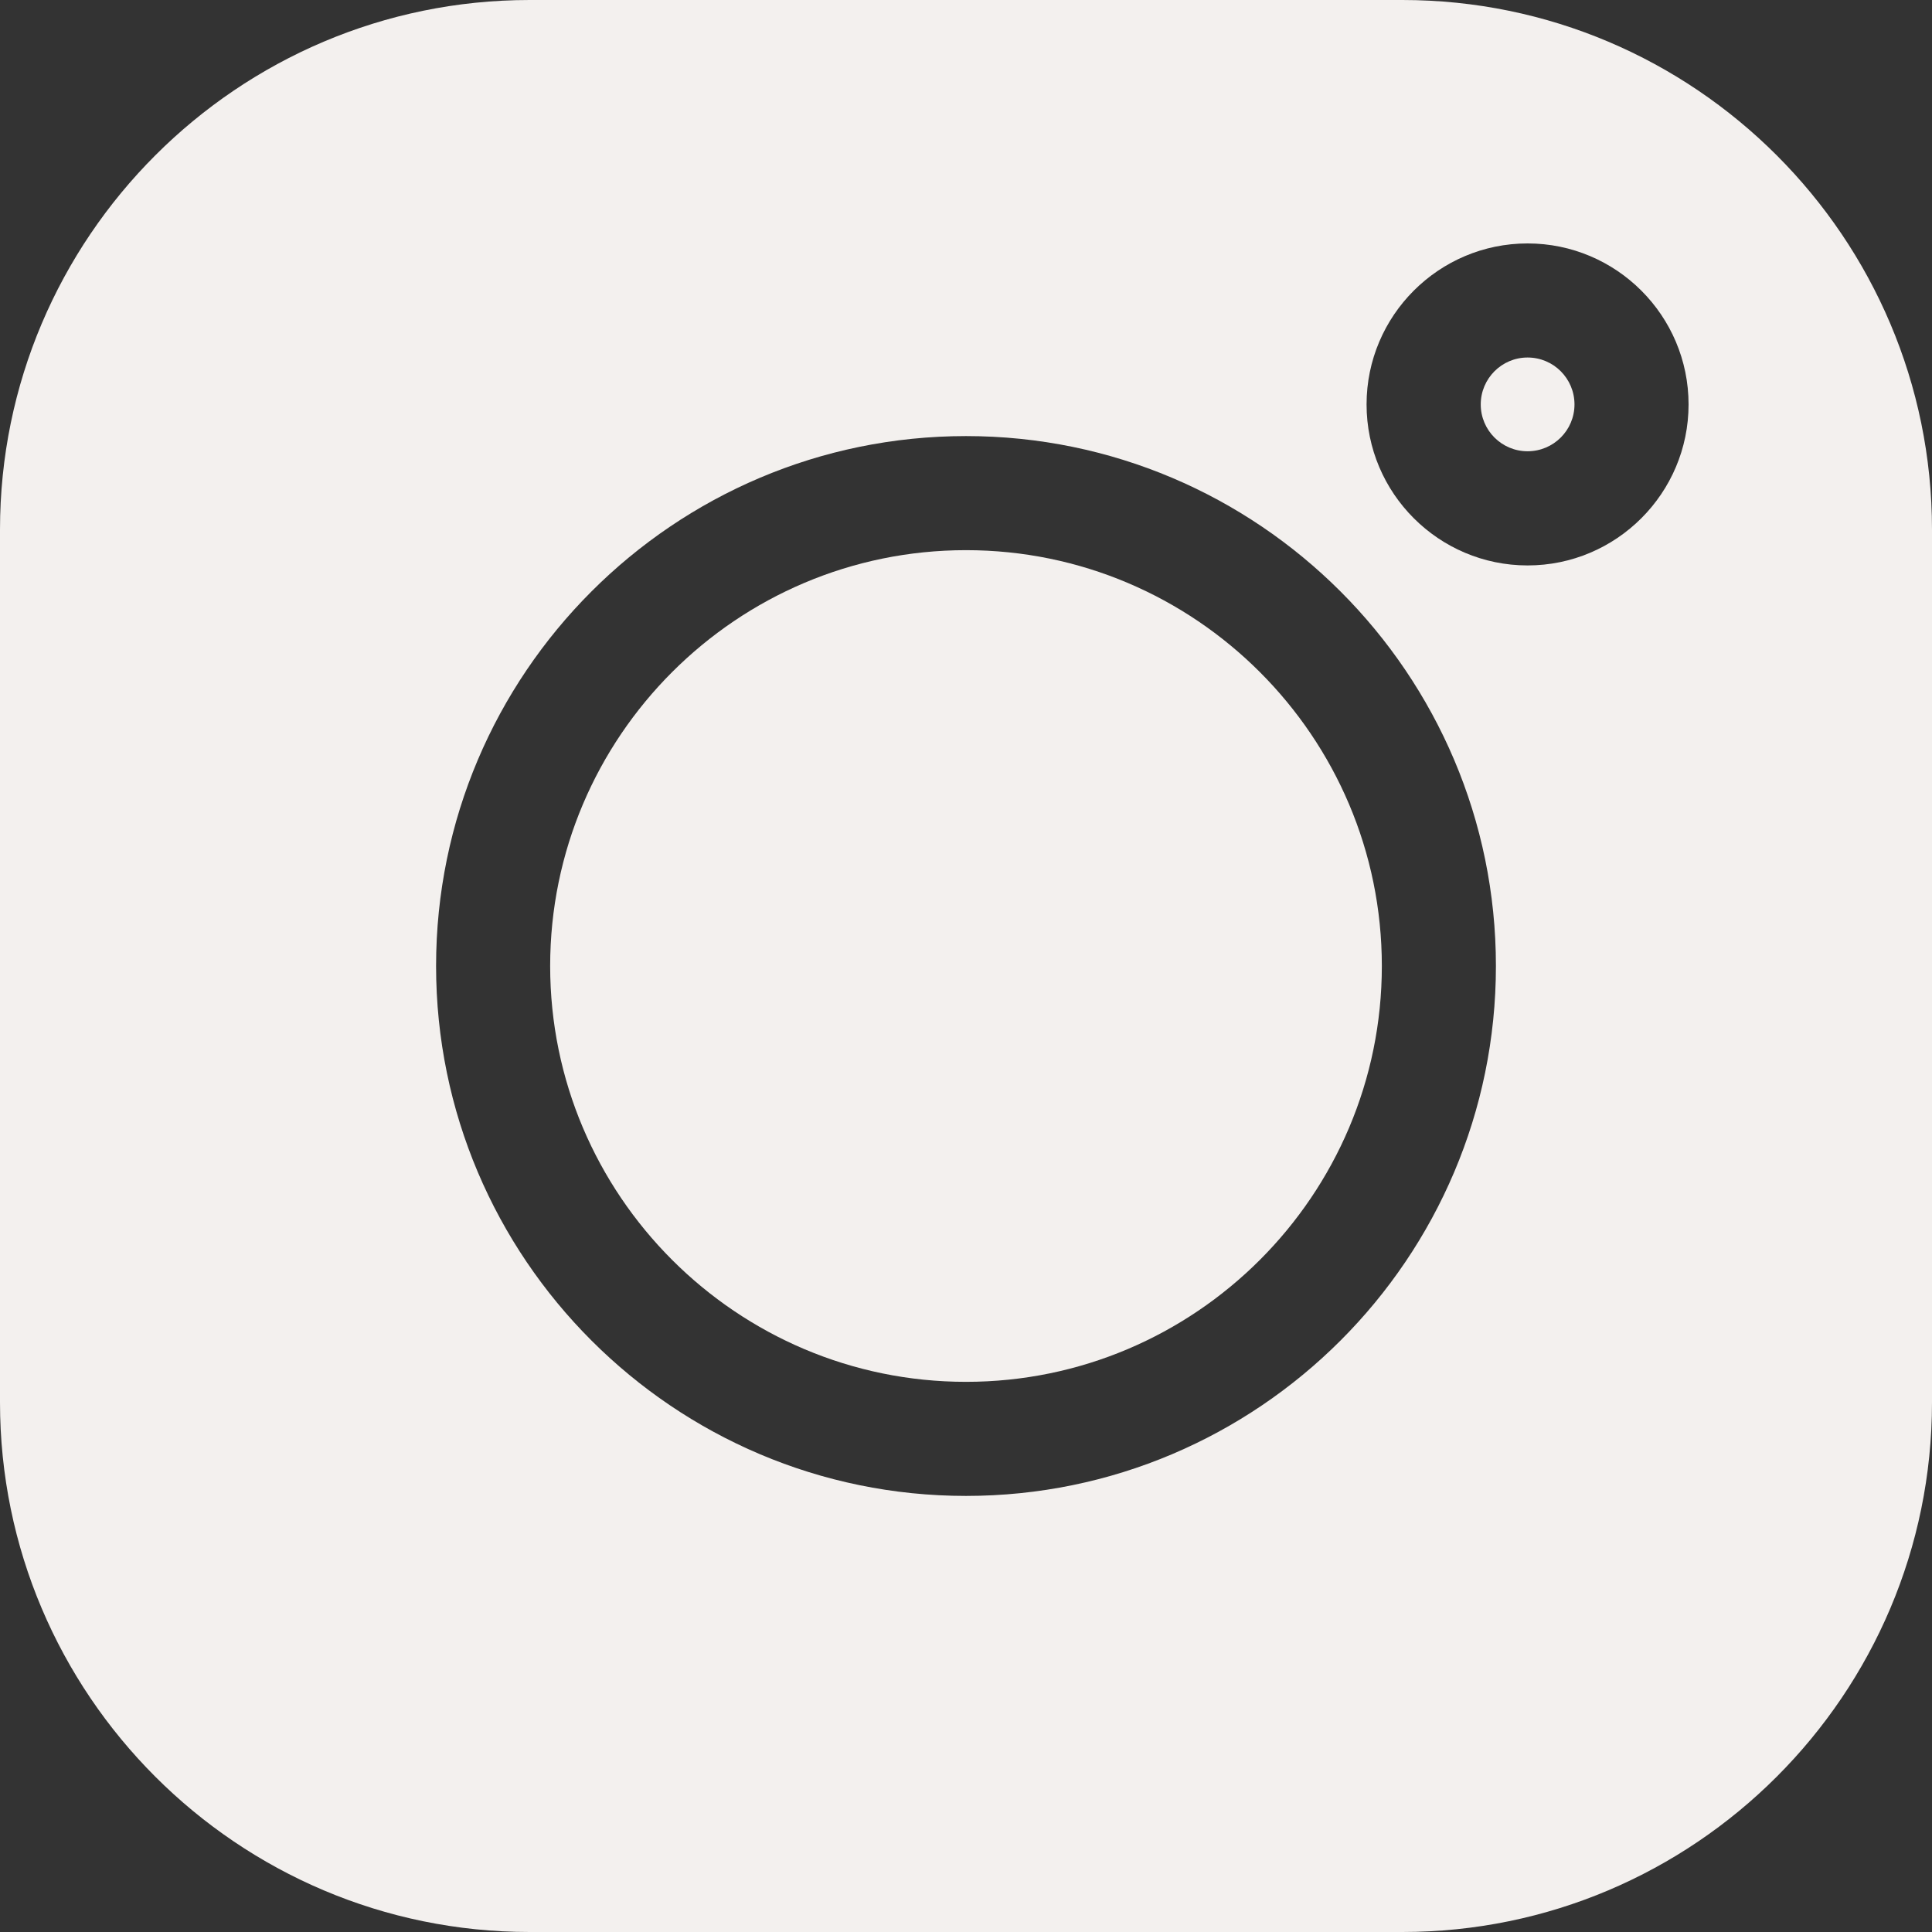 <svg width="21" height="21" viewBox="0 0 21 21" fill="none" xmlns="http://www.w3.org/2000/svg">
<rect x="0" y="0" width="21" height="21" fill="#333333" stroke="none"/>
<path d="M16.604 3.886C16.323 3.886 16.095 4.115 16.095 4.396C16.095 4.677 16.323 4.905 16.604 4.905C16.886 4.905 17.114 4.677 17.114 4.396C17.114 4.114 16.886 3.886 16.604 3.886Z" fill="#F3F0EE"/>
<path d="M10.5 5.98C8.008 5.98 5.98 8.008 5.98 10.5C5.98 12.992 8.008 15.02 10.5 15.02C12.992 15.02 15.02 12.992 15.02 10.5C15.02 8.008 12.992 5.98 10.5 5.98Z" fill="#F3F0EE"/>
<path d="M15.243 0H5.757C2.583 0 0 2.583 0 5.757V15.243C0 18.418 2.583 21 5.757 21H15.243C18.418 21 21 18.418 21 15.243V5.757C21 2.583 18.418 0 15.243 0ZM10.5 16.26C7.324 16.26 4.74 13.676 4.74 10.5C4.74 7.324 7.324 4.74 10.5 4.74C13.676 4.74 16.26 7.324 16.26 10.5C16.26 13.676 13.676 16.26 10.5 16.26ZM16.604 6.146C15.639 6.146 14.854 5.361 14.854 4.396C14.854 3.431 15.639 2.646 16.604 2.646C17.569 2.646 18.354 3.431 18.354 4.396C18.354 5.361 17.569 6.146 16.604 6.146Z" fill="#F3F0EE"/>
</svg>
